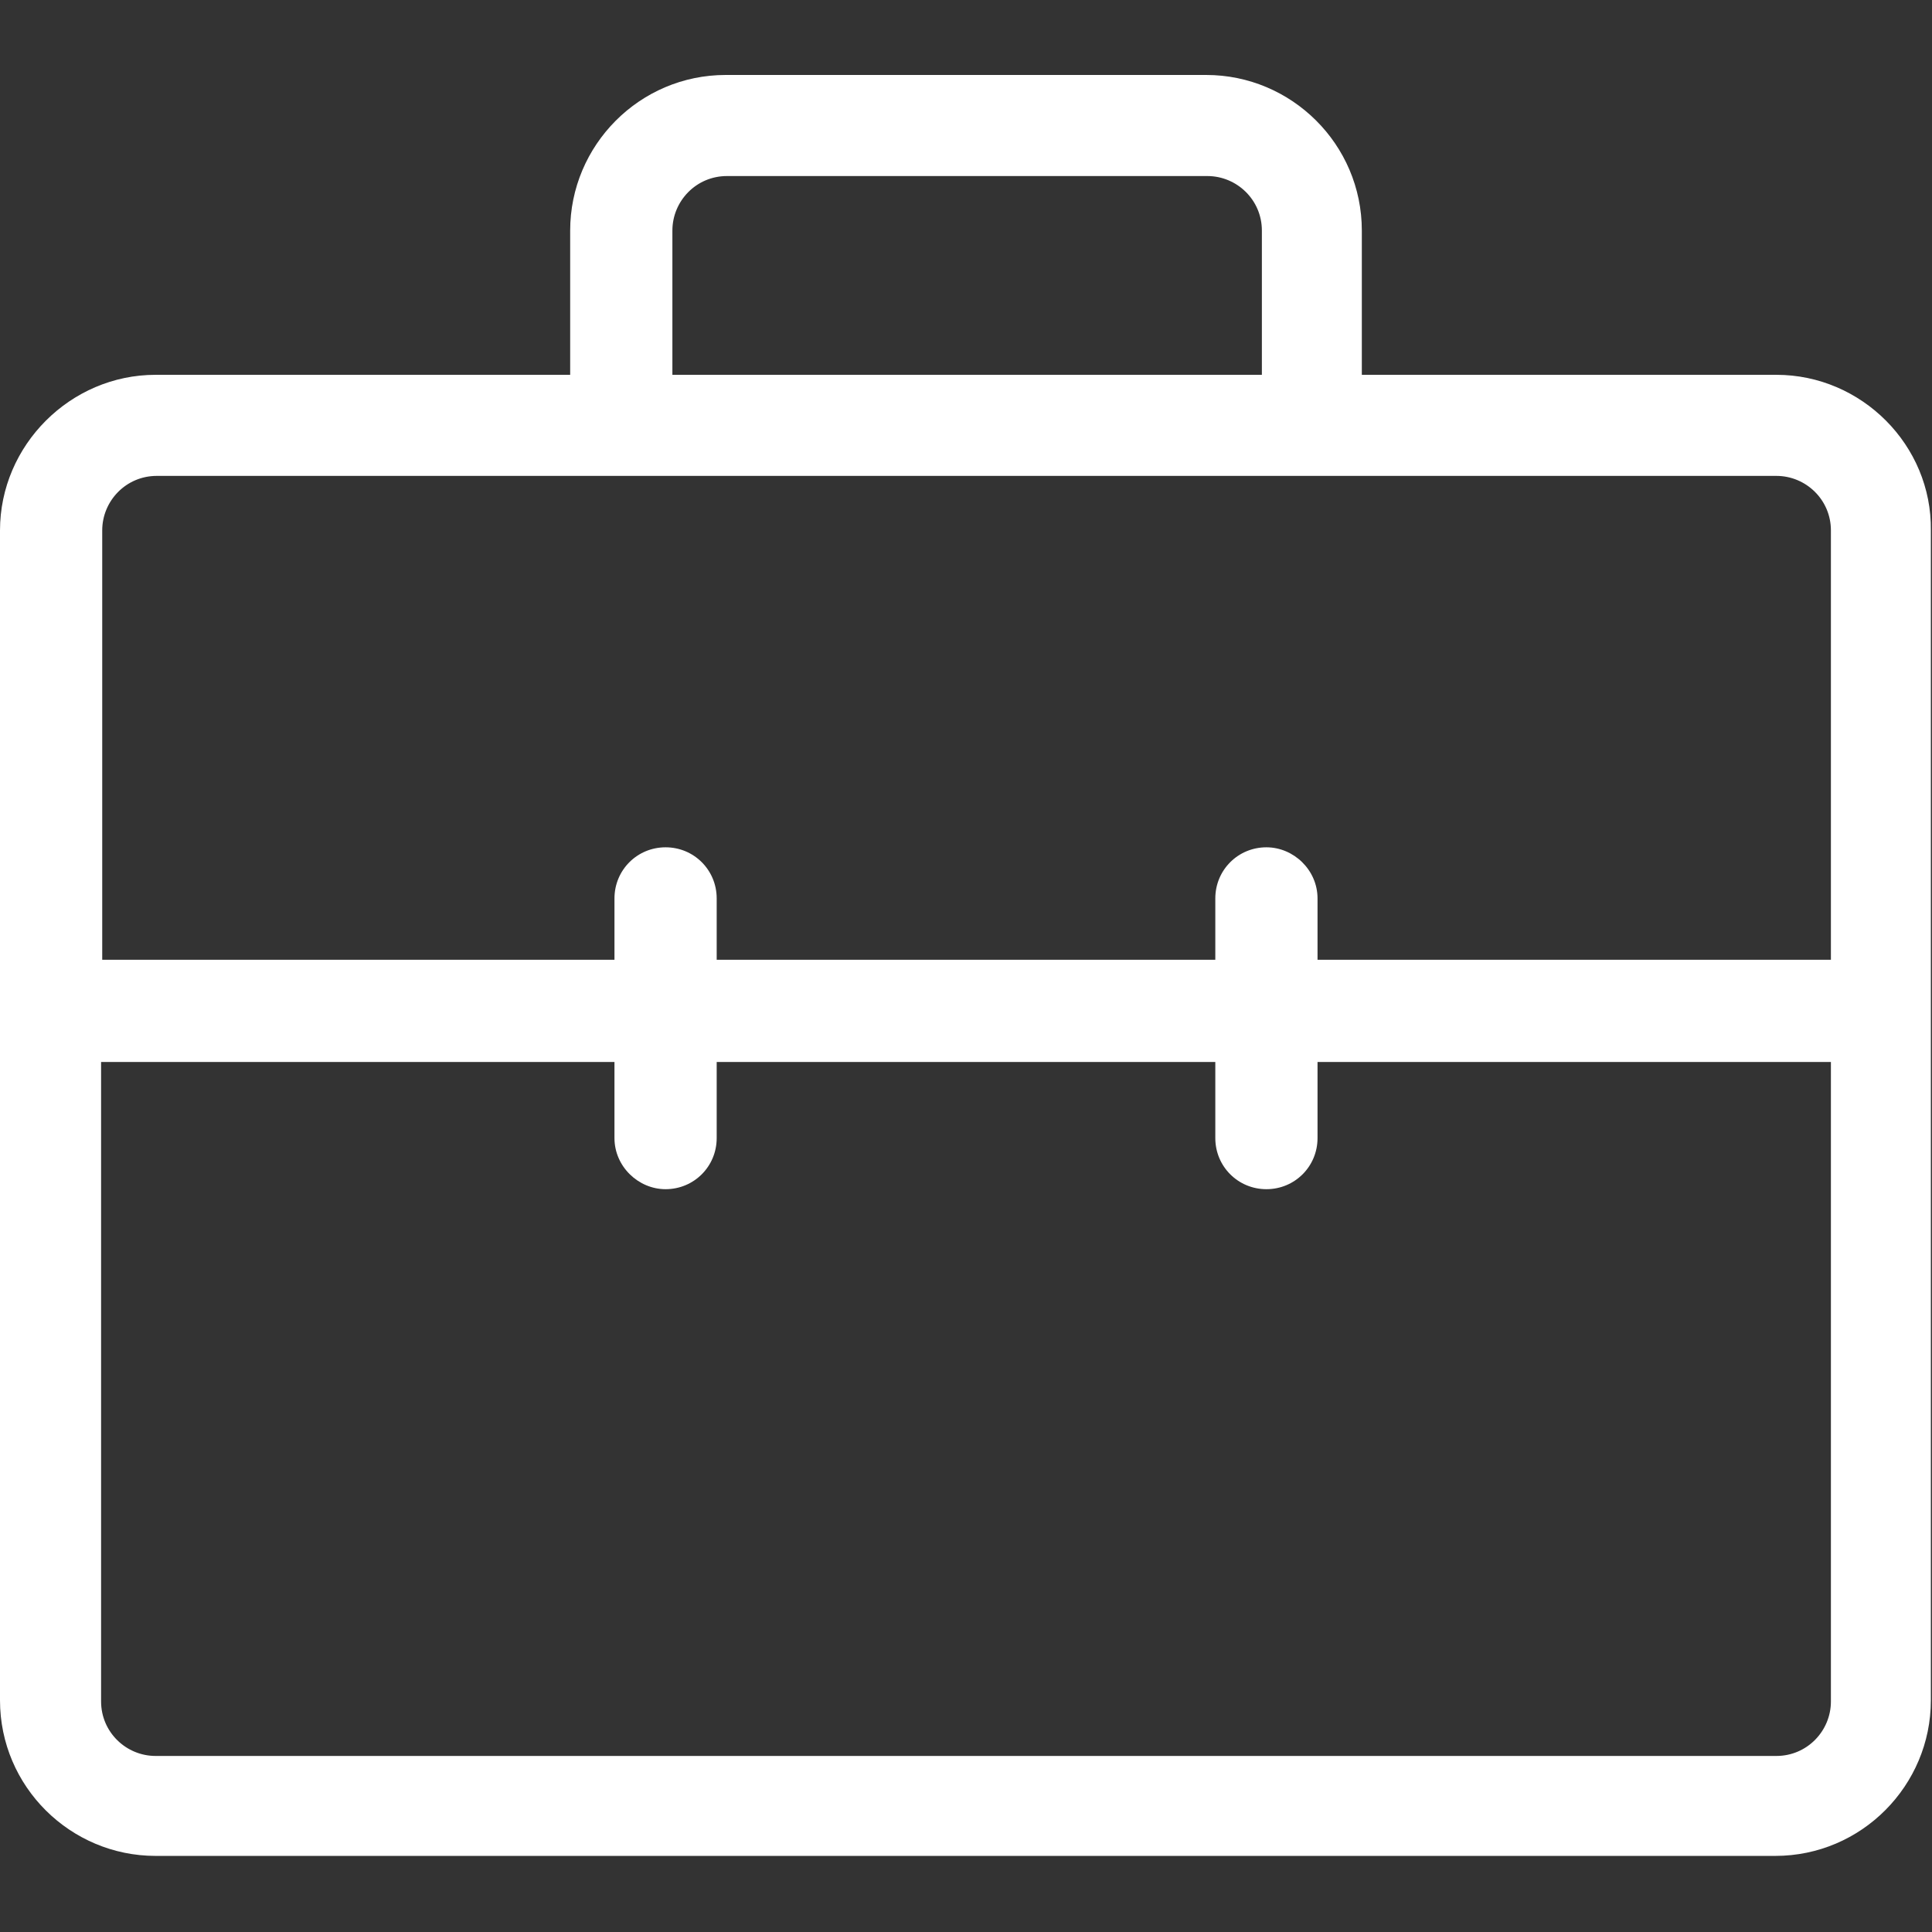 <?xml version="1.0" standalone="no"?><!DOCTYPE svg PUBLIC "-//W3C//DTD SVG 1.1//EN" "http://www.w3.org/Graphics/SVG/1.1/DTD/svg11.dtd"><svg t="1560154118232" class="icon" style="" viewBox="0 0 1024 1024" version="1.1" xmlns="http://www.w3.org/2000/svg" p-id="2578" xmlns:xlink="http://www.w3.org/1999/xlink" width="70" height="70"><rect x="0" y="0" width="1024" height="1024" fill="#333333" stroke="none"/><defs><style type="text/css"></style></defs><path d="M941.526 198.66l-219.73 0L721.797 122.206c0-45.752-37.324-82.474-82.474-82.474L384.677 39.732c-45.752 0-82.474 37.324-82.474 82.474L302.203 198.66 82.474 198.66C37.324 198.66 0 235.984 0 281.133l0 620.059c0 45.752 37.324 82.474 82.474 82.474l858.45 0c45.752 0 82.474-37.324 82.474-82.474l0-620.059C1024 235.984 986.676 198.66 941.526 198.66zM356.383 122.206c0-15.652 12.642-28.896 28.896-28.896l254.646 0c15.652 0 28.896 12.642 28.896 28.896L668.821 198.66 356.383 198.66 356.383 122.206zM352.771 630.293c15.05 0 27.09-12.04 27.09-27.09l0-40.334L644.139 562.869l0 40.334c0 15.05 12.04 27.09 27.09 27.09 15.05 0 27.09-12.04 27.09-27.09l0-40.334 272.103 0 0 338.925c0 15.652-12.642 28.896-28.896 28.896L82.474 930.69c-15.652 0-28.896-12.642-28.896-28.896L53.578 562.869l272.103 0 0 40.334C325.681 618.253 338.323 630.293 352.771 630.293zM671.229 449.091c-15.05 0-27.09 12.04-27.09 27.09l0 32.508L379.861 508.689l0-32.508c0-15.05-12.04-27.09-27.09-27.09s-27.09 12.04-27.09 27.09l0 32.508L54.18 508.689 54.18 281.133c0-15.652 12.642-28.896 28.896-28.896l858.45 0c15.652 0 28.896 12.642 28.896 28.896l0 227.556L698.319 508.689l0-32.508C698.319 461.131 685.677 449.091 671.229 449.091z" p-id="2579" fill="#ffffff"></path></svg>